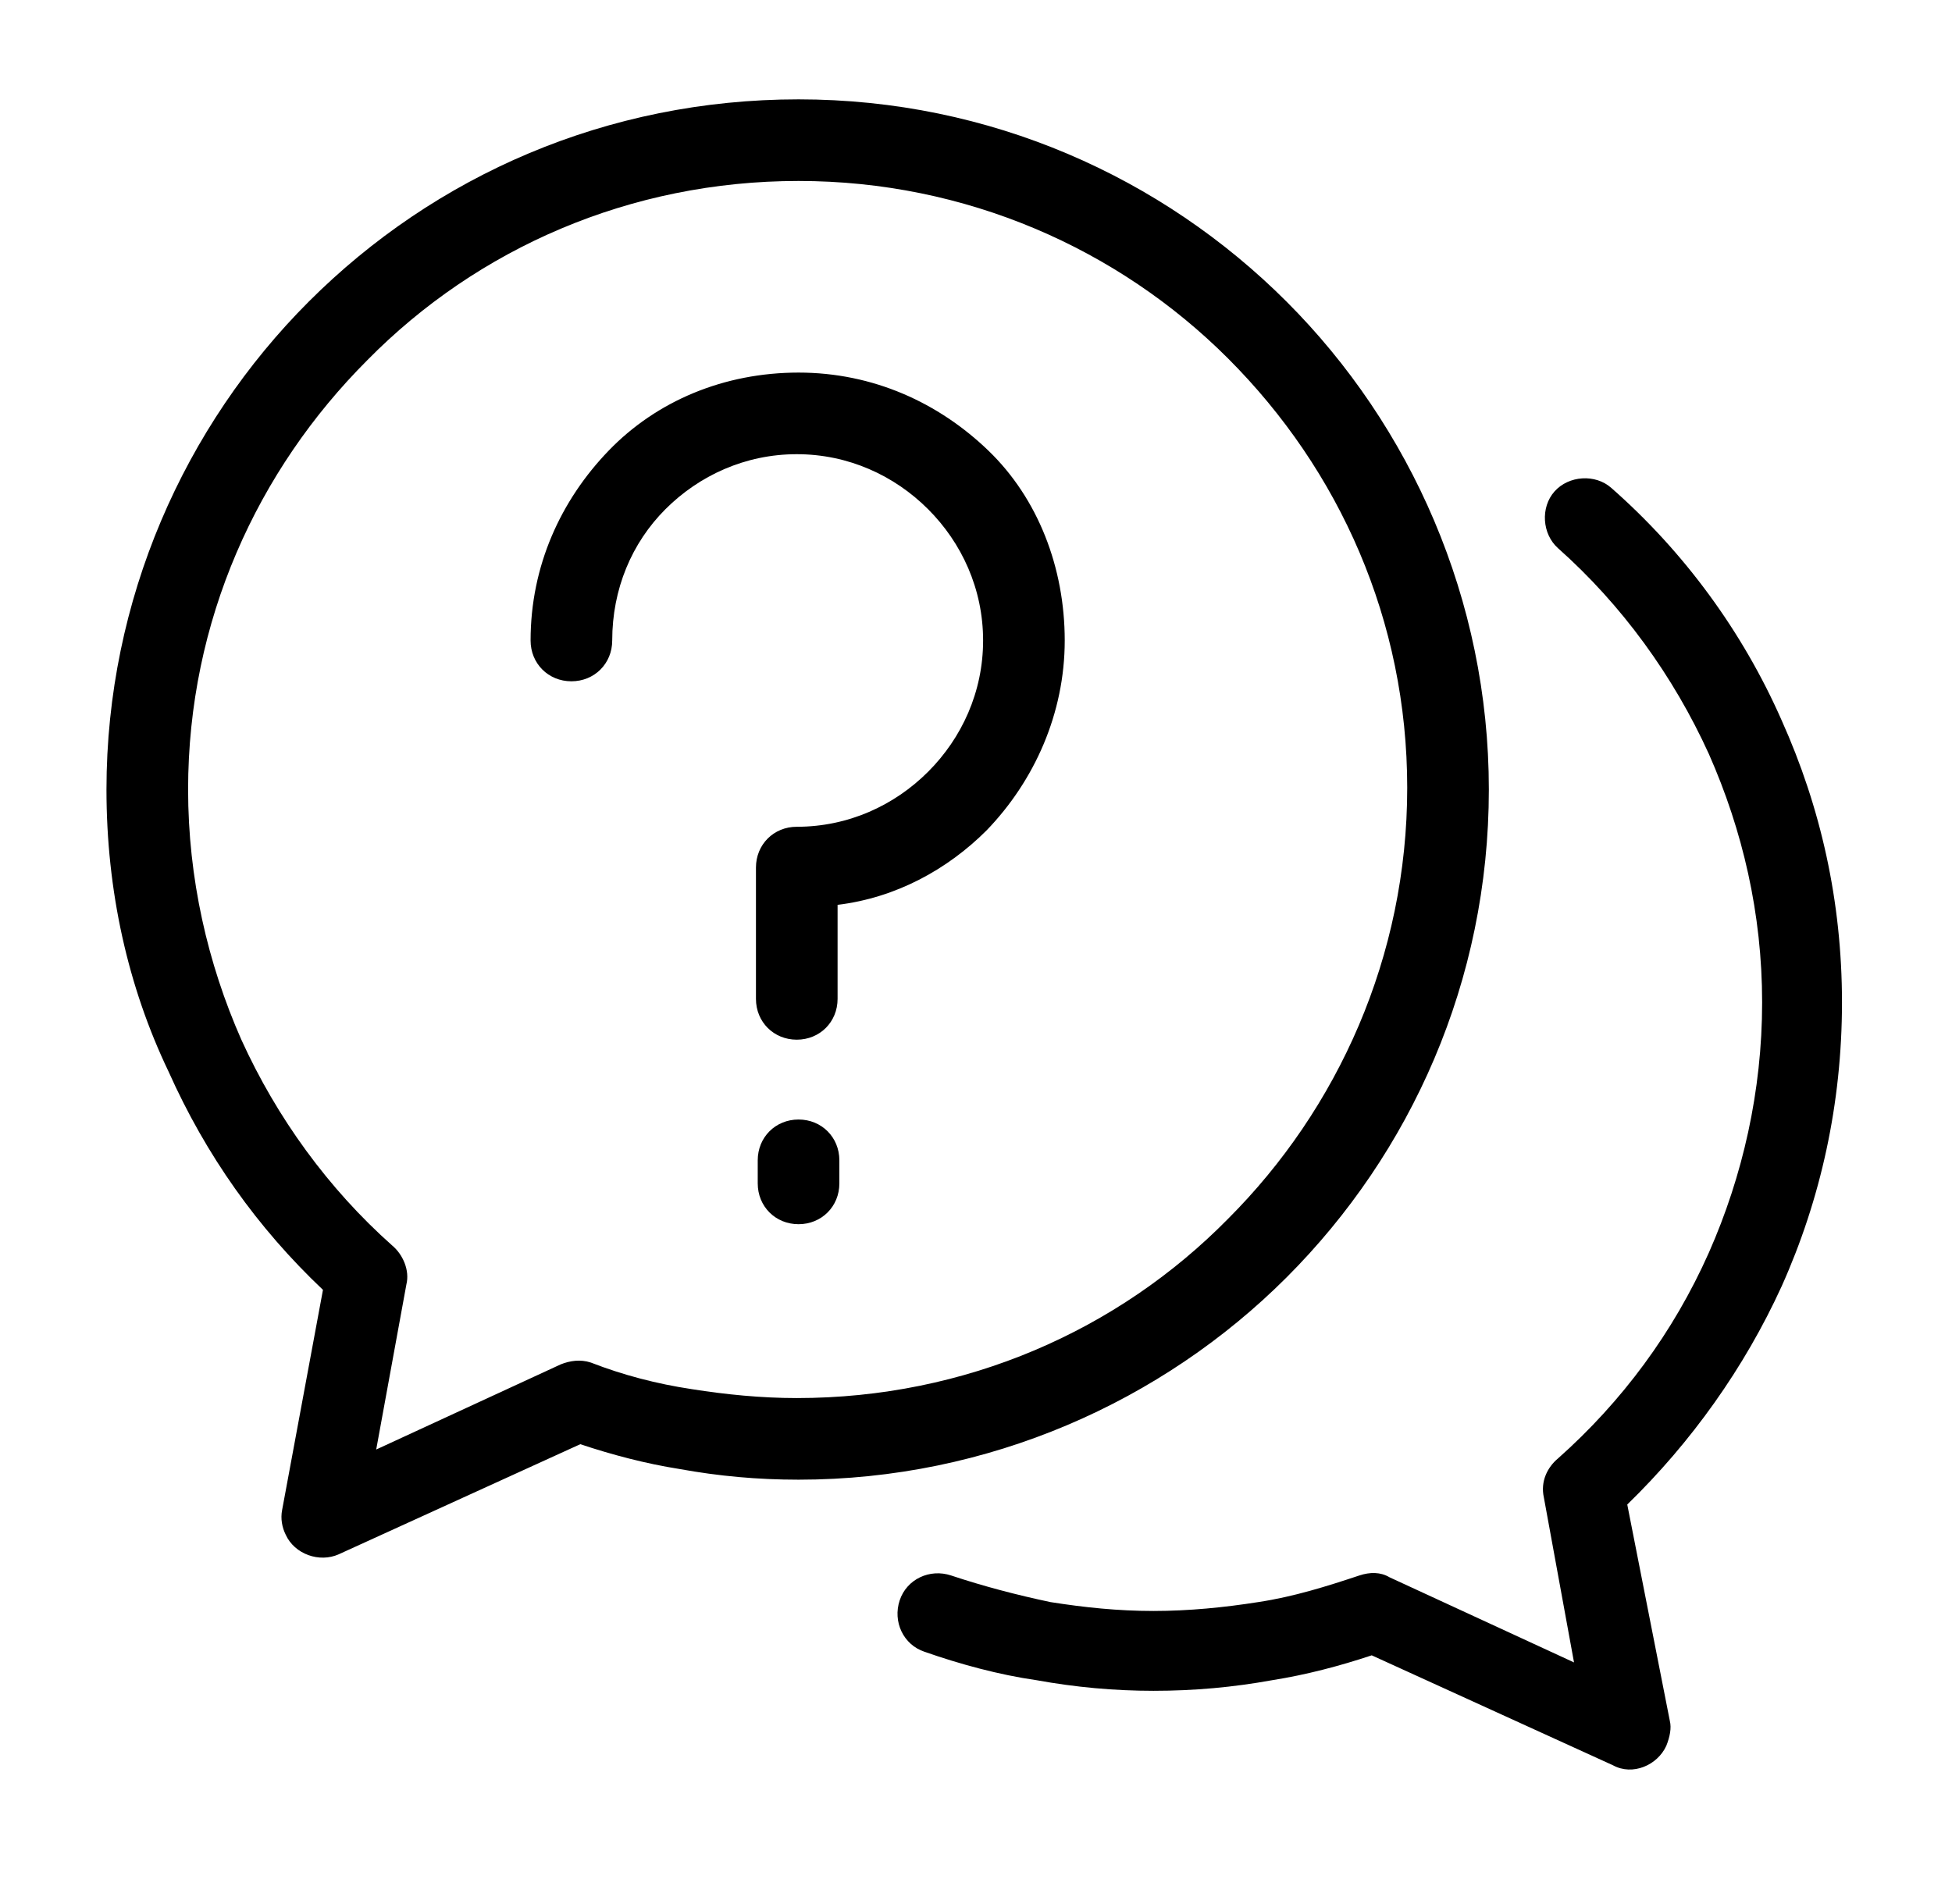 <?xml version="1.0" encoding="utf-8"?>
<!-- Generator: Adobe Illustrator 22.1.0, SVG Export Plug-In . SVG Version: 6.00 Build 0)  -->
<svg version="1.1" id="레이어_1" xmlns="http://www.w3.org/2000/svg" xmlns:xlink="http://www.w3.org/1999/xlink" x="0px"
	 y="0px" viewBox="0 0 110 107.3" style="enable-background:new 0 0 110 107.3;" xml:space="preserve">
<path d="M45,5.6c10.8,0,20.5,4.4,27.5,11.4c7,7,11.4,16.8,11.4,27.5c0,10.8-4.4,20.5-11.4,27.5c-7,7-16.8,11.4-27.5,11.4
	c-2.3,0-4.5-0.2-6.7-0.6c-1.9-0.3-3.8-0.8-5.6-1.4l-13.6,6.2c-1.1,0.5-2.5,0-3-1.1c-0.2-0.4-0.3-0.9-0.2-1.4h0l2.3-12.4
	c-3.7-3.5-6.6-7.6-8.7-12.3C7.2,55.6,6,50.2,6,44.5C6,33.8,10.4,24,17.4,17C24.5,9.9,34.2,5.6,45,5.6L45,5.6z M42.7,65.4
	c0-1.3,1-2.3,2.3-2.3c1.3,0,2.3,1,2.3,2.3v1.3c0,1.3-1,2.3-2.3,2.3c-1.3,0-2.3-1-2.3-2.3V65.4z M34.5,36.1c0,1.3-1,2.3-2.3,2.3
	c-1.3,0-2.3-1-2.3-2.3c0-4.2,1.7-7.9,4.4-10.7S40.8,21,45,21s7.9,1.7,10.7,4.4S60,32,60,36.1s-1.7,7.9-4.4,10.7
	c-2.2,2.2-5.1,3.8-8.4,4.2v5.3c0,1.3-1,2.3-2.3,2.3s-2.3-1-2.3-2.3v-7.4c0-1.3,1-2.3,2.3-2.3c2.9,0,5.5-1.2,7.4-3.1s3.1-4.5,3.1-7.4
	s-1.2-5.5-3.1-7.4c-1.9-1.9-4.5-3.1-7.4-3.1s-5.5,1.2-7.4,3.1C35.6,30.6,34.5,33.2,34.5,36.1L34.5,36.1z M52.1,93.1
	c-1.2-0.4-1.8-1.7-1.4-2.9c0.4-1.2,1.7-1.8,2.9-1.4c1.8,0.6,3.7,1.1,5.6,1.5l0,0c1.9,0.3,3.8,0.5,5.8,0.5c2,0,4-0.2,5.9-0.5
	c2-0.3,3.9-0.9,5.7-1.5c0.6-0.2,1.2-0.2,1.7,0.1l10.4,4.8l-1.7-9.3c-0.2-0.9,0.2-1.7,0.8-2.2c3.6-3.2,6.5-7.1,8.5-11.6
	c1.9-4.3,3-9.1,3-14.1c0-5-1.1-9.7-3-14c-2-4.4-4.9-8.4-8.5-11.6c-0.9-0.8-1-2.3-0.2-3.2c0.8-0.9,2.3-1,3.2-0.2
	c4.1,3.6,7.4,8.1,9.6,13.1c2.2,4.9,3.4,10.2,3.4,15.9c0,5.7-1.2,11.1-3.4,16c-2.1,4.6-5.1,8.8-8.7,12.3L94.1,97h0
	c0.1,0.4,0,0.9-0.2,1.4c-0.5,1.1-1.9,1.7-3,1.1l-13.6-6.2c-1.8,0.6-3.7,1.1-5.6,1.4c-2.2,0.4-4.4,0.6-6.7,0.6
	c-2.2,0-4.4-0.2-6.6-0.6C56.3,94.4,54.1,93.8,52.1,93.1L52.1,93.1z M69.2,20.2C63,14,54.4,10.2,45,10.2c-9.5,0-18.1,3.8-24.3,10.1
	C14.5,26.5,10.6,35,10.6,44.5c0,5,1.1,9.8,3,14.1c2,4.4,4.9,8.4,8.5,11.6c0.6,0.5,1,1.4,0.8,2.2l-1.7,9.3l10.4-4.8
	c0.5-0.2,1.1-0.3,1.7-0.1c1.8,0.7,3.7,1.2,5.7,1.5c1.9,0.3,3.9,0.5,5.9,0.5c9.5,0,18.1-3.8,24.3-10.1c6.2-6.2,10.1-14.8,10.1-24.3
	C79.3,35,75.5,26.5,69.2,20.2L69.2,20.2z"/>
</svg>
